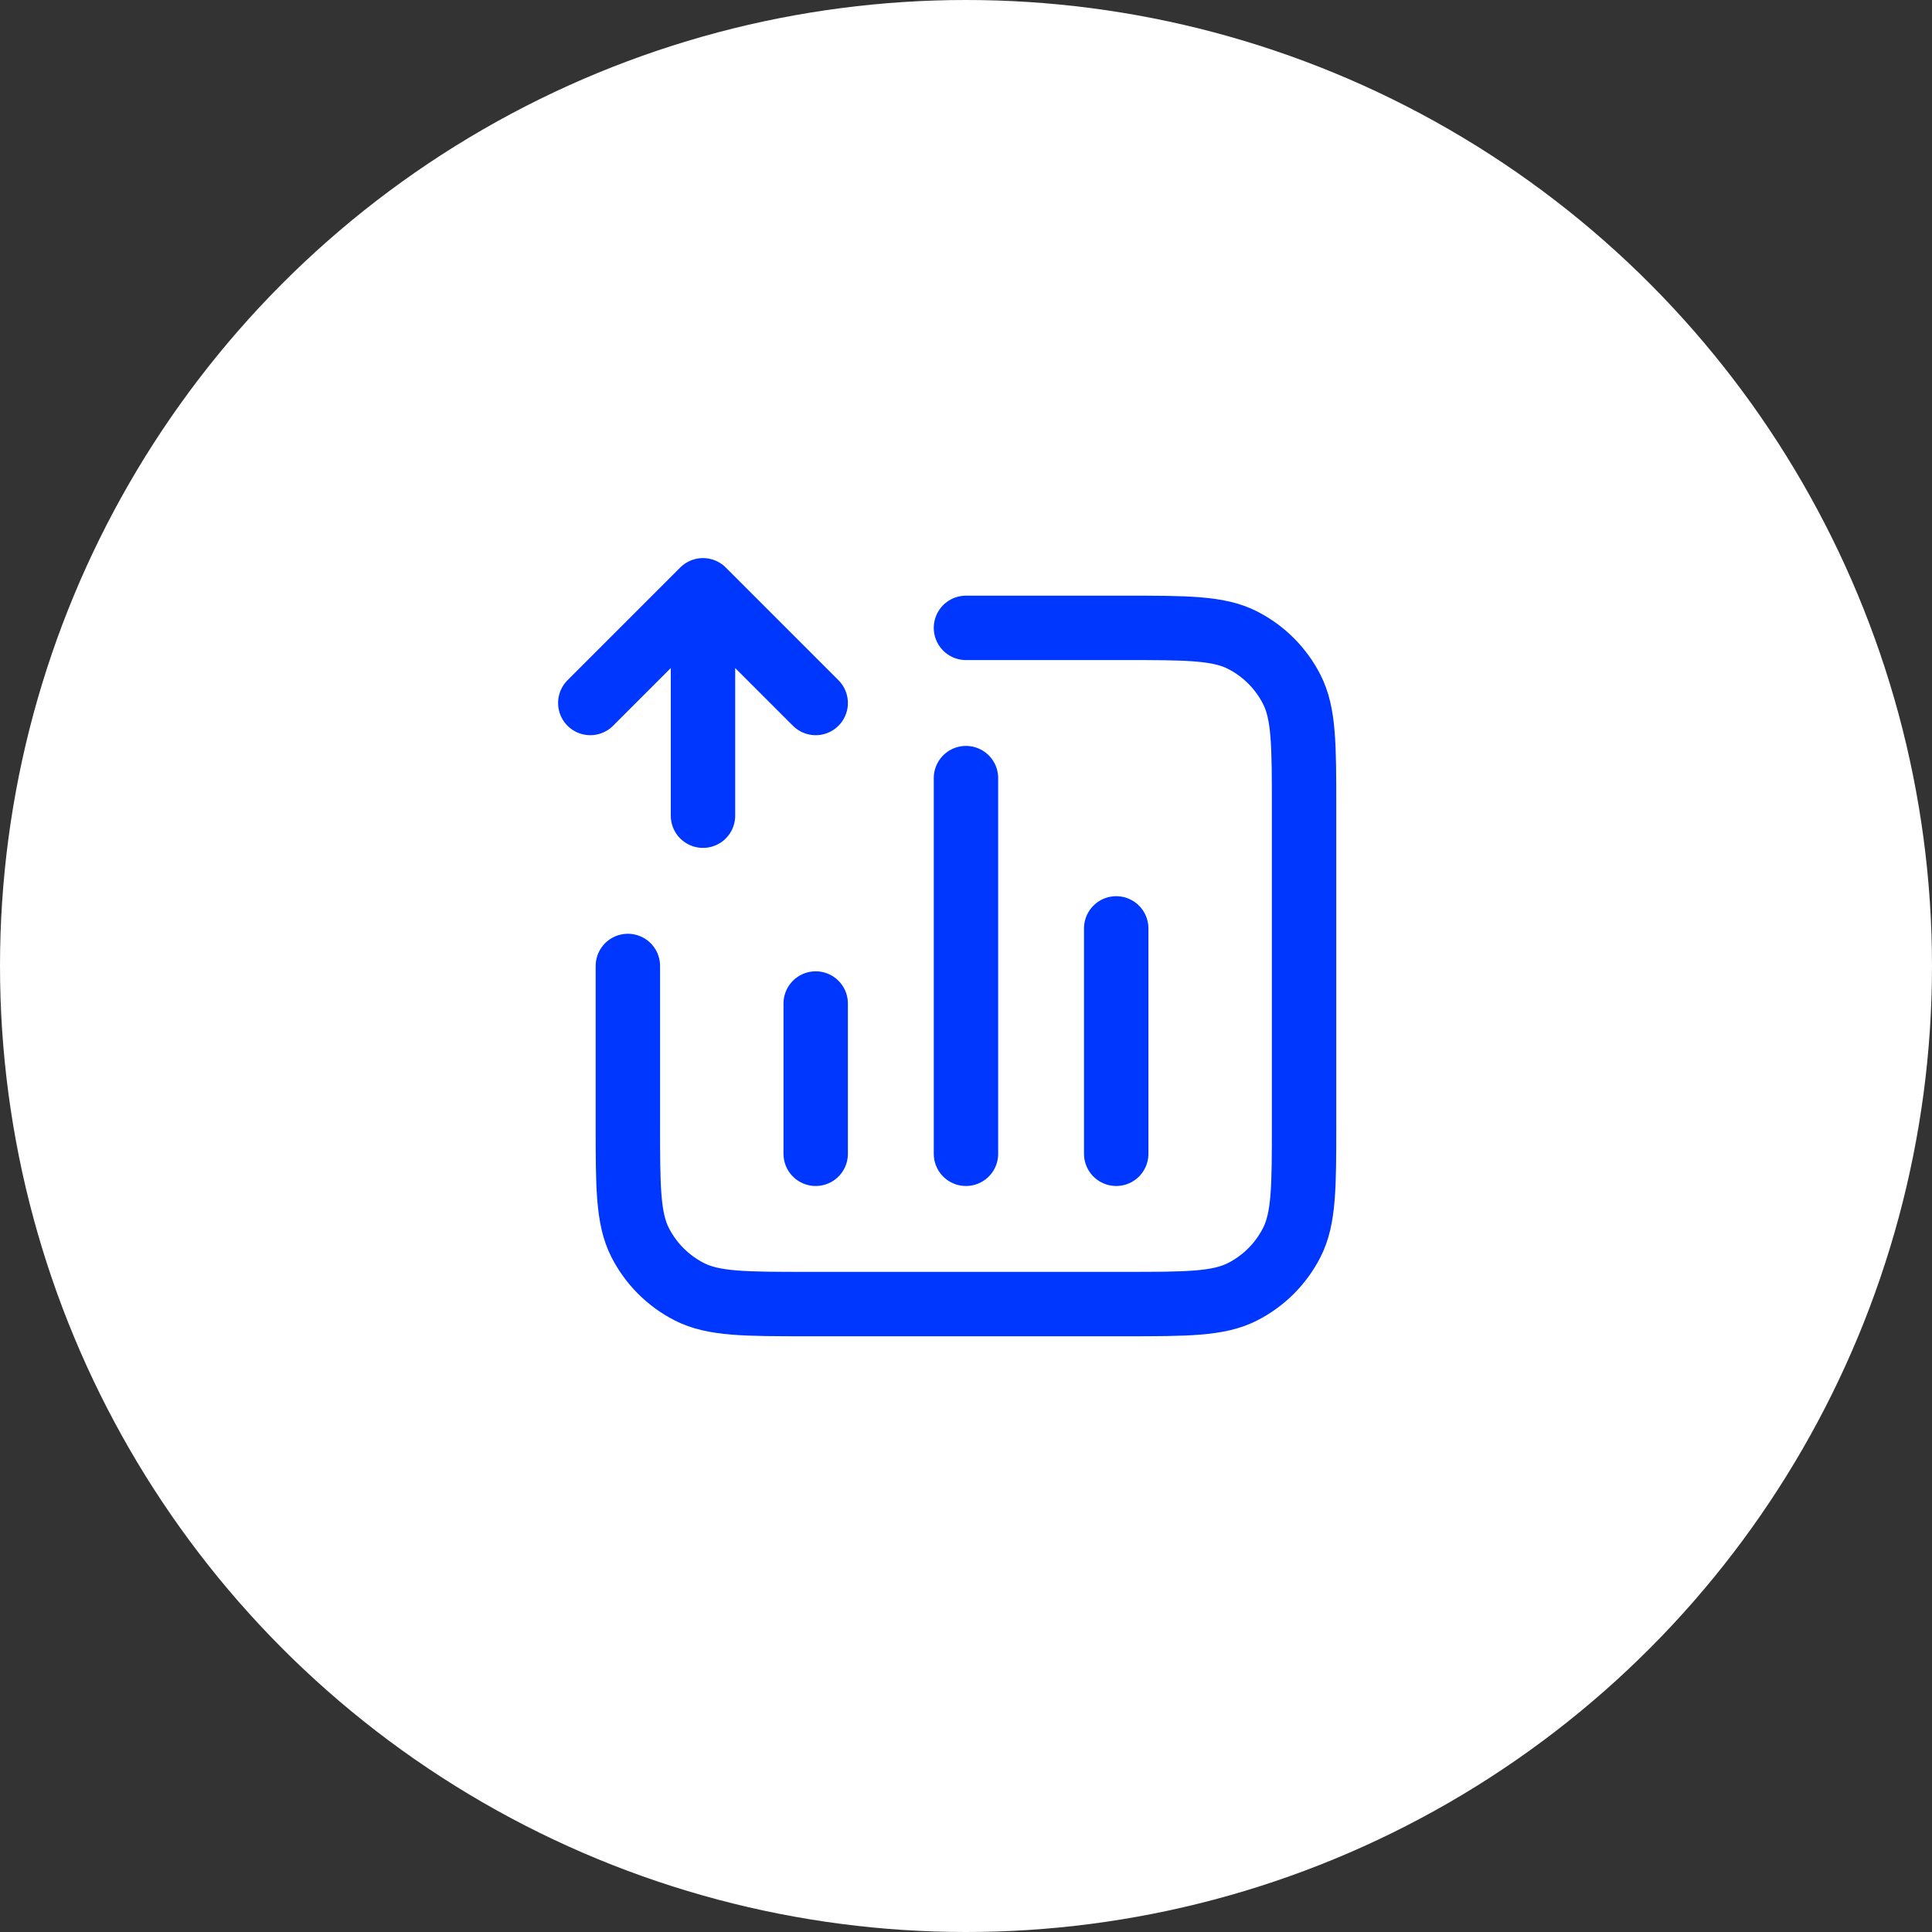 <svg width="60" height="60" viewBox="0 0 60 60" fill="none" xmlns="http://www.w3.org/2000/svg">
<rect x="0" y="0" width="60" height="60" fill="#333333" stroke="none"/>
<circle cx="30" cy="30" r="30" fill="white"/>
<path d="M29.999 19.499H34.899C36.859 19.499 37.839 19.499 38.588 19.88C39.246 20.216 39.782 20.751 40.117 21.41C40.499 22.158 40.499 23.139 40.499 25.099V34.899C40.499 36.859 40.499 37.839 40.117 38.588C39.782 39.246 39.246 39.782 38.588 40.117C37.839 40.499 36.859 40.499 34.899 40.499H25.099C23.139 40.499 22.158 40.499 21.41 40.117C20.751 39.782 20.216 39.246 19.88 38.588C19.499 37.839 19.499 36.859 19.499 34.899V29.999M25.332 31.165V35.832M34.665 28.832V35.832M29.999 24.165V35.832M18.332 21.832L21.832 18.332M21.832 18.332L25.332 21.832M21.832 18.332L21.832 25.332" stroke="#0037FF" stroke-width="2" stroke-linecap="round" stroke-linejoin="round"/>
</svg>
